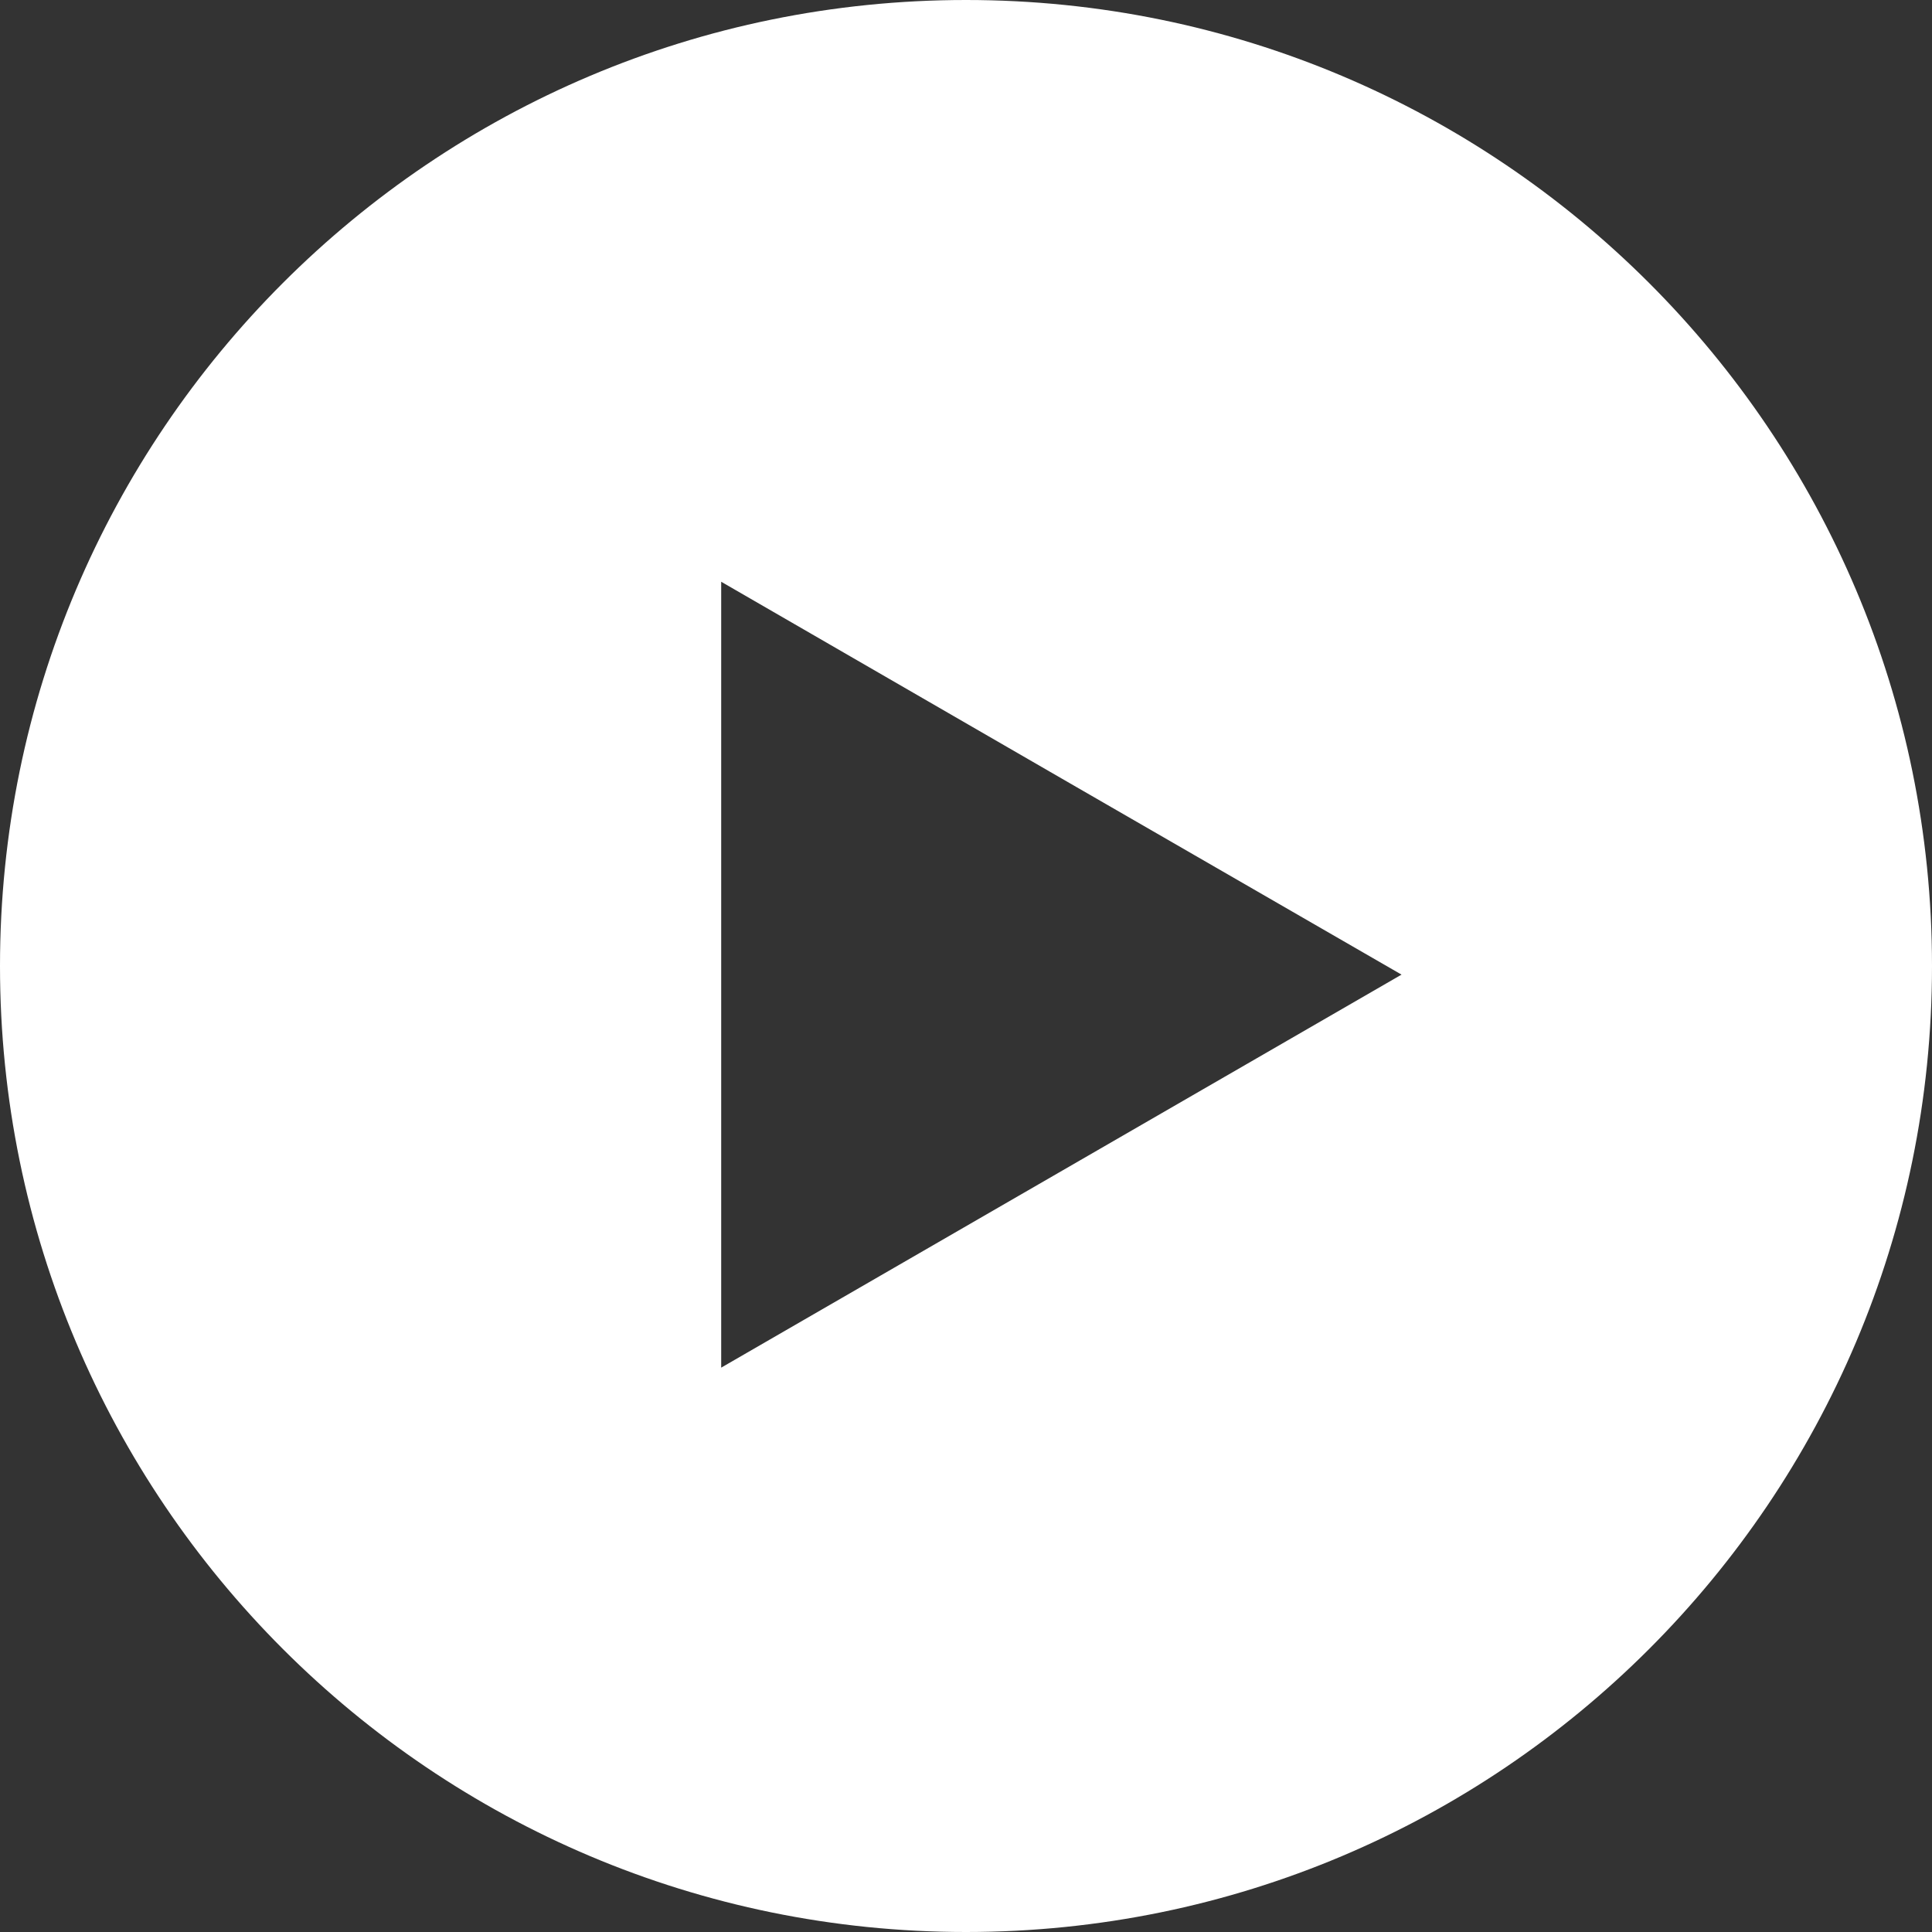 <?xml version="1.0" encoding="UTF-8"?> <svg xmlns="http://www.w3.org/2000/svg" width="28" height="28" viewBox="0 0 28 28" fill="none"><rect x="0" y="0" width="28" height="28" fill="#333333" stroke="none"/><path fill-rule="evenodd" clip-rule="evenodd" d="M14 28C21.732 28 28 21.732 28 14C28 6.268 21.732 0 14 0C6.268 0 0 6.268 0 14C0 21.732 6.268 28 14 28ZM20.312 14.125L20.314 14.124V14.126C20.314 14.126 20.313 14.126 20.312 14.125ZM20.312 14.125C17.018 12.225 13.741 10.334 10.452 8.431V19.821L20.312 14.125Z" fill="white"></path></svg> 